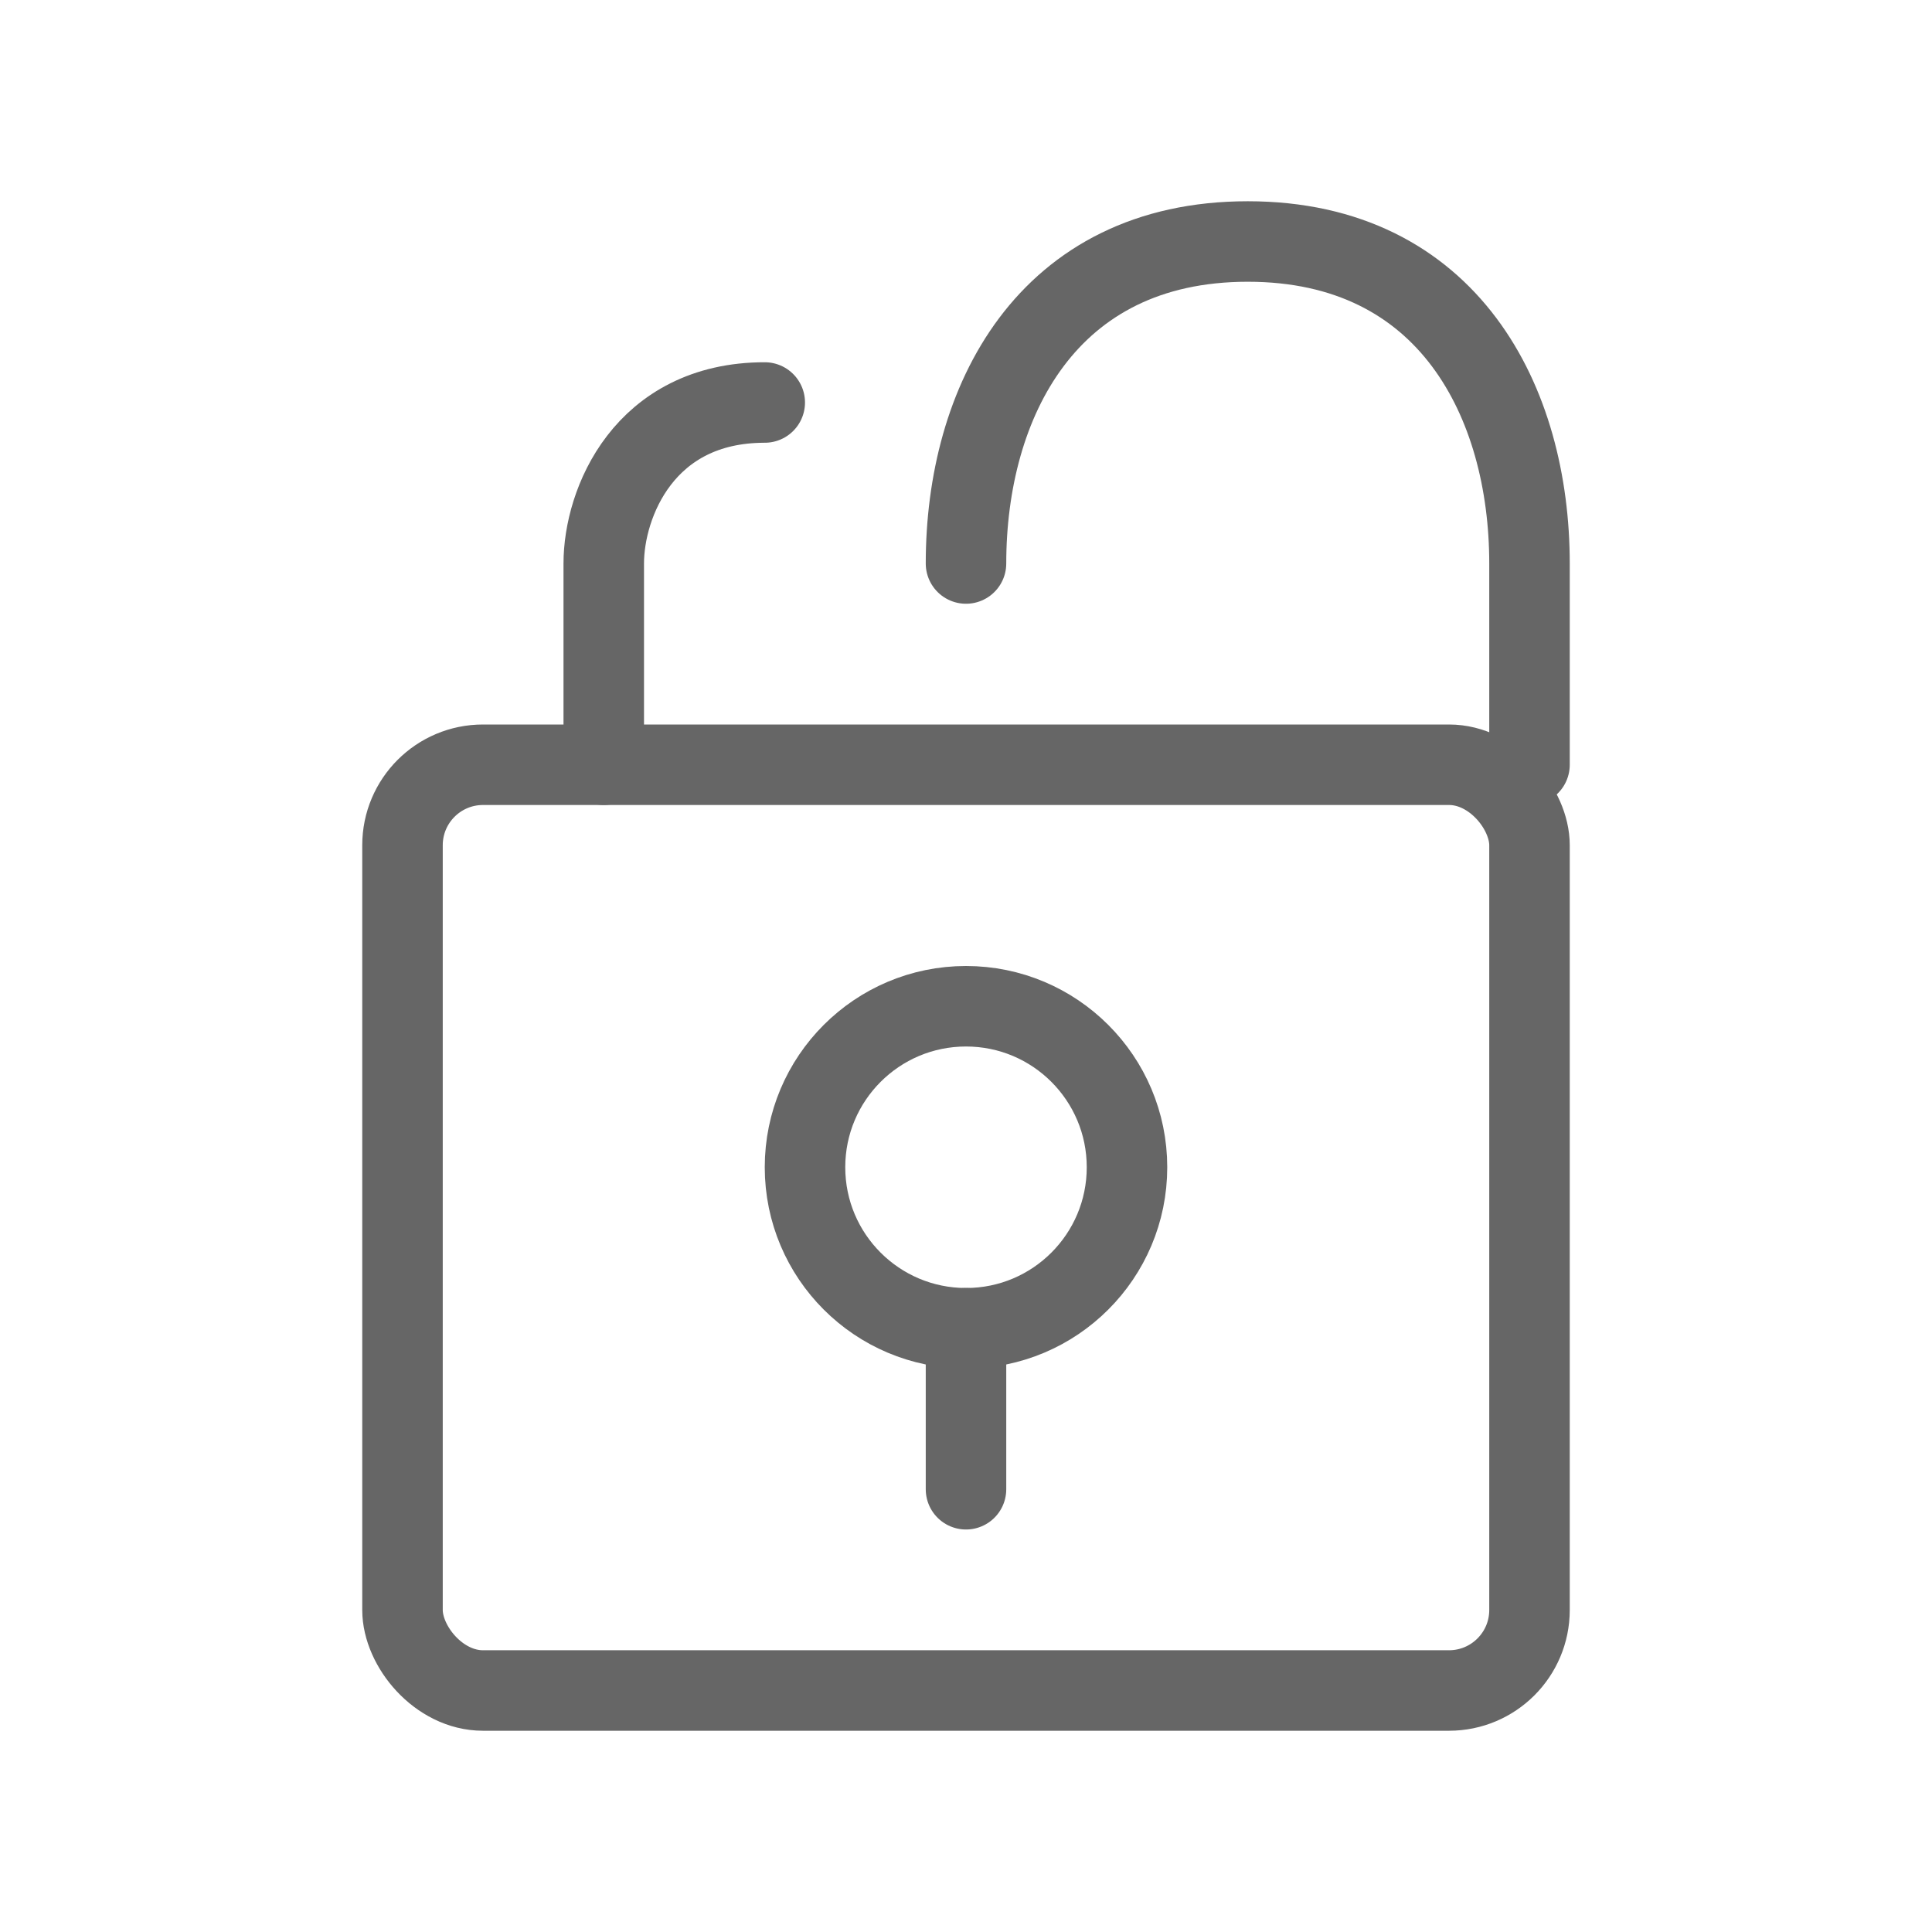 <svg width="48" height="48" viewBox="0 0 48 48" fill="none" xmlns="http://www.w3.org/2000/svg">
  <path d="M24 14C24 10 26 6 31 6C36 6 38 10 38 14V19" stroke="#666666" stroke-width="2" stroke-linecap="round"/>
  <rect x="10" y="19" width="28" height="23" rx="2" stroke="#666666" stroke-width="2" stroke-linecap="round"/>
  <circle cx="24" cy="29" r="4" stroke="#666666" stroke-width="2"/>
  <path d="M24 33V37" stroke="#666666" stroke-width="2" stroke-linecap="round"/>
  <path d="M15 19V14C15 12.5 16 10 19 10" stroke="#666666" stroke-width="2" stroke-linecap="round"/>
</svg>
